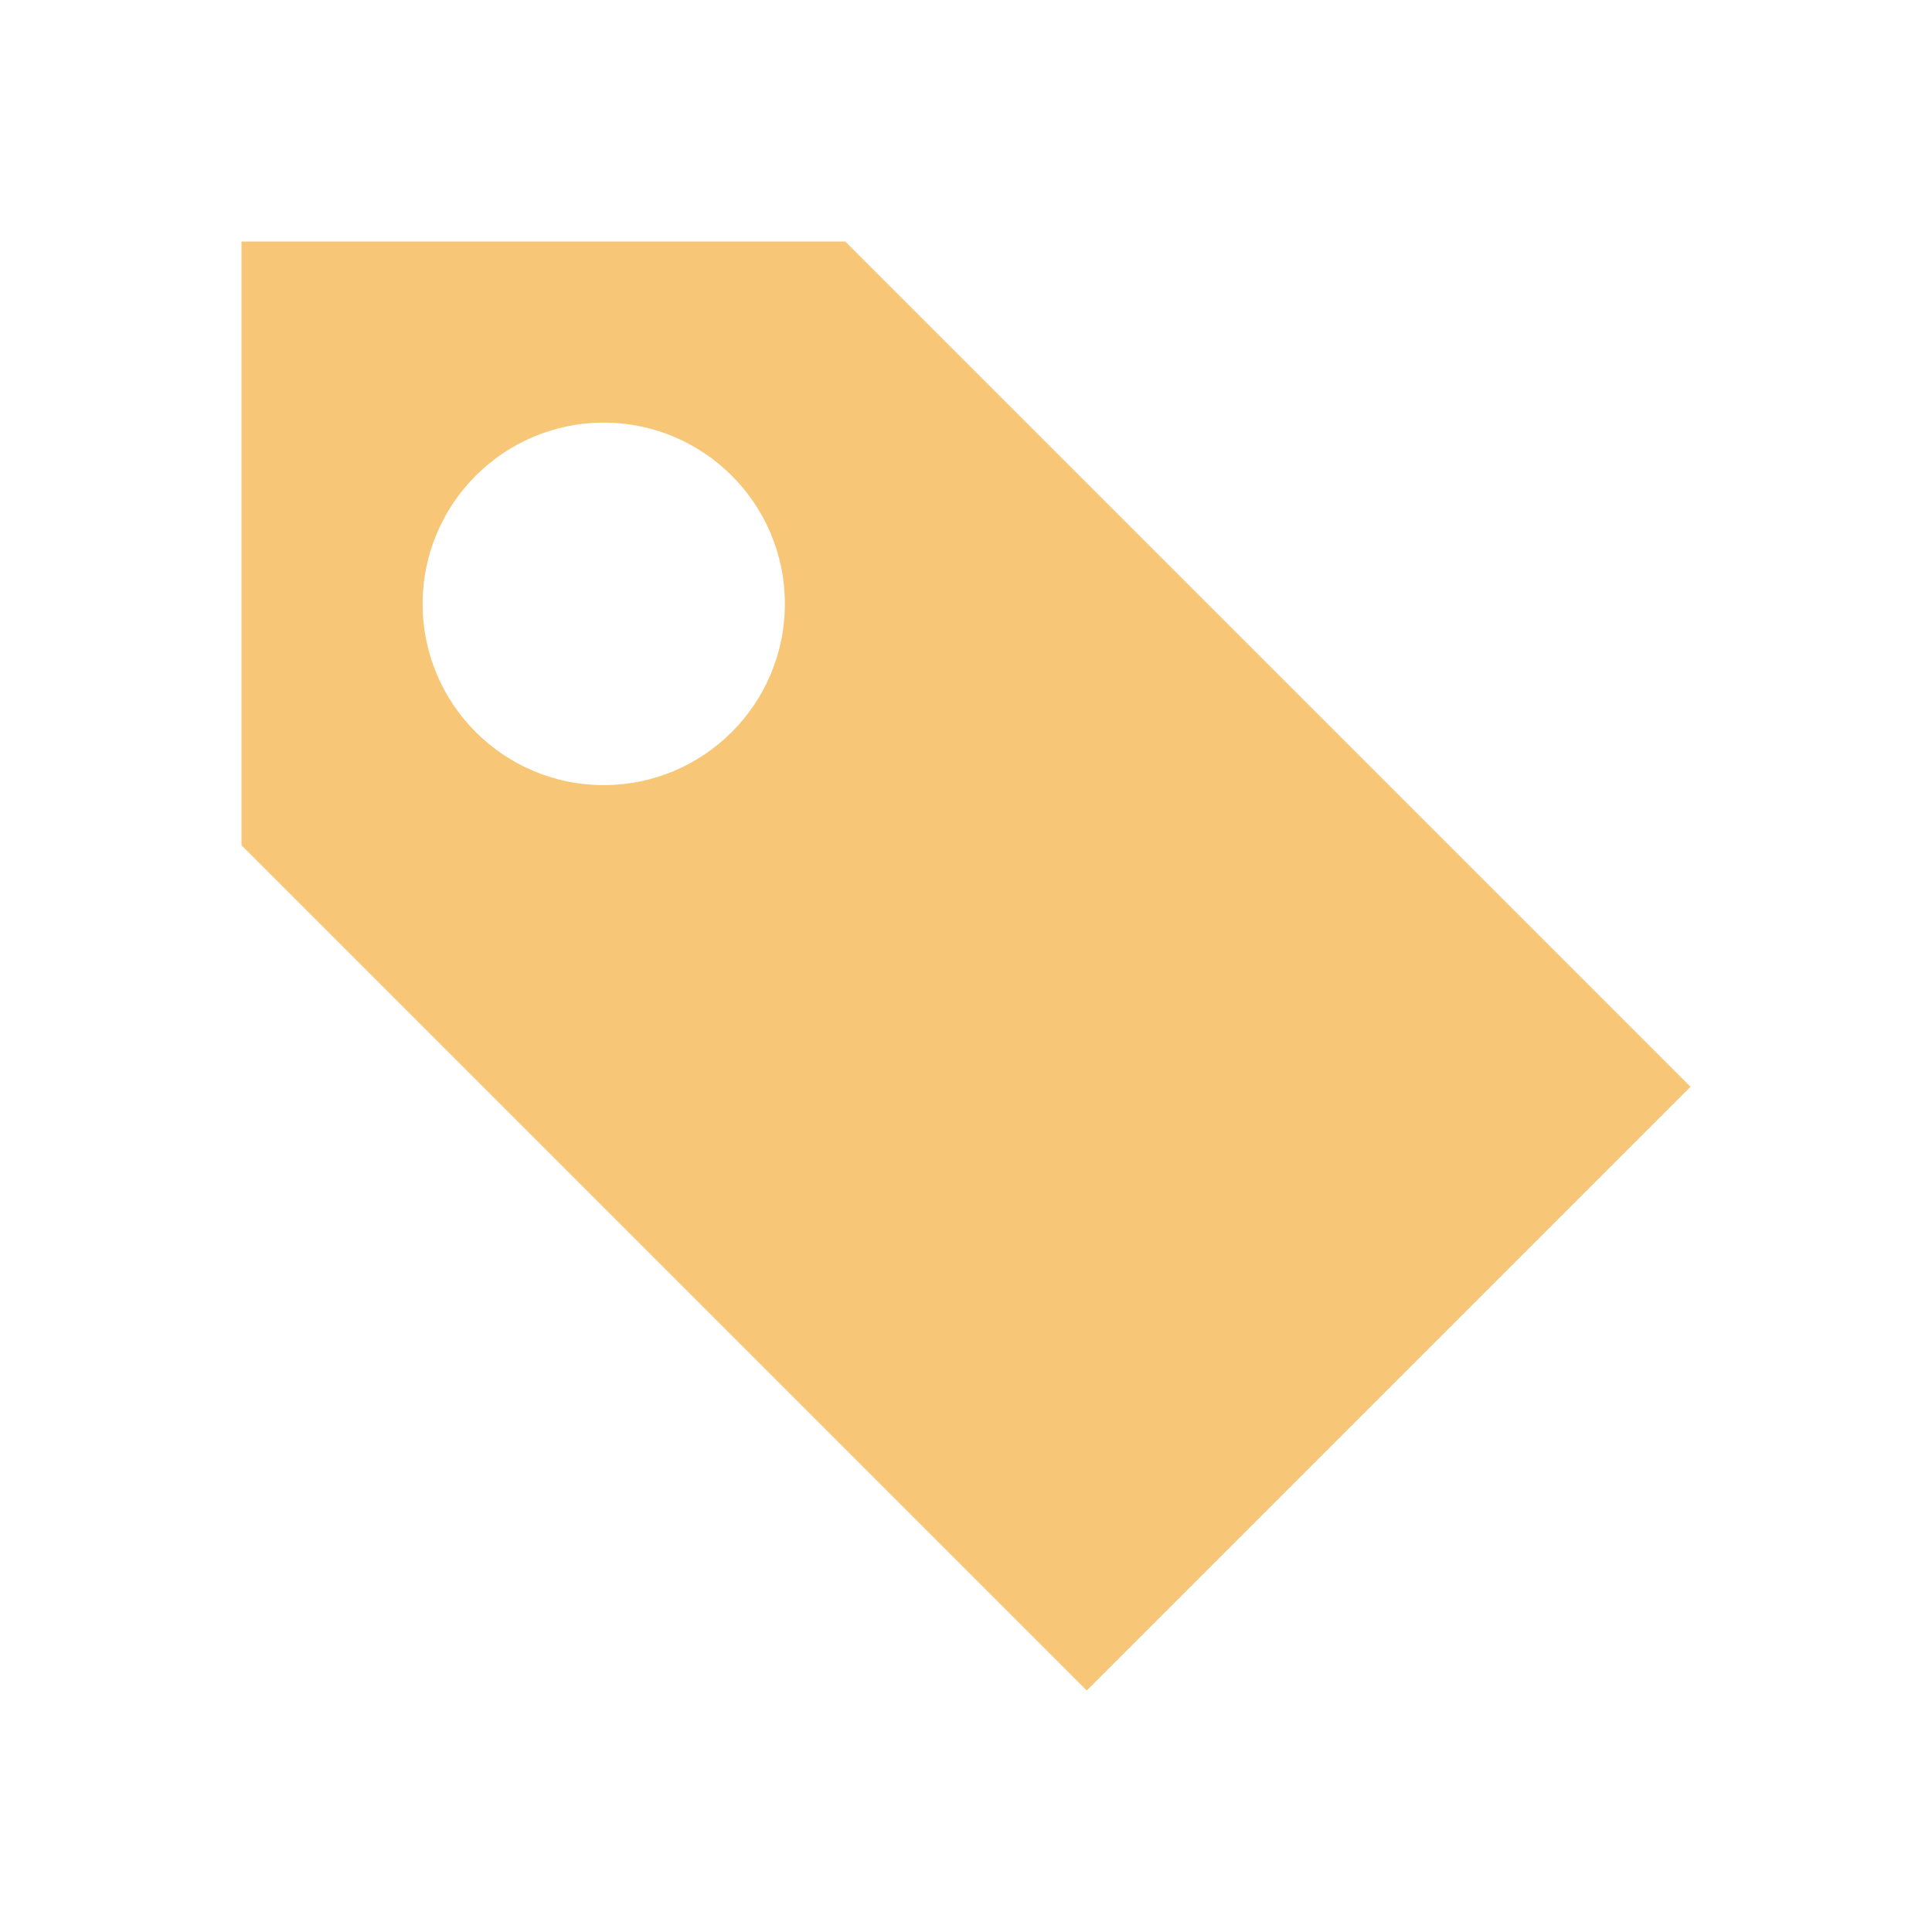 <svg xmlns="http://www.w3.org/2000/svg" width="16" height="16" viewBox="0 0 16 16"> 
 <path fill="#F4AF3D" fill-opacity=".7" fill-rule="evenodd" d="M5,6.502 C4.172,6.502 3.5,5.83 3.5,5.001 C3.5,4.172 4.172,3.5 5,3.5 C5.828,3.5 6.5,4.172 6.5,5.001 C6.5,5.83 5.828,6.502 5,6.502 Z M7,2 L2,2 L2,7 L9,14 L14,9 L7,2 Z" /> 
</svg>